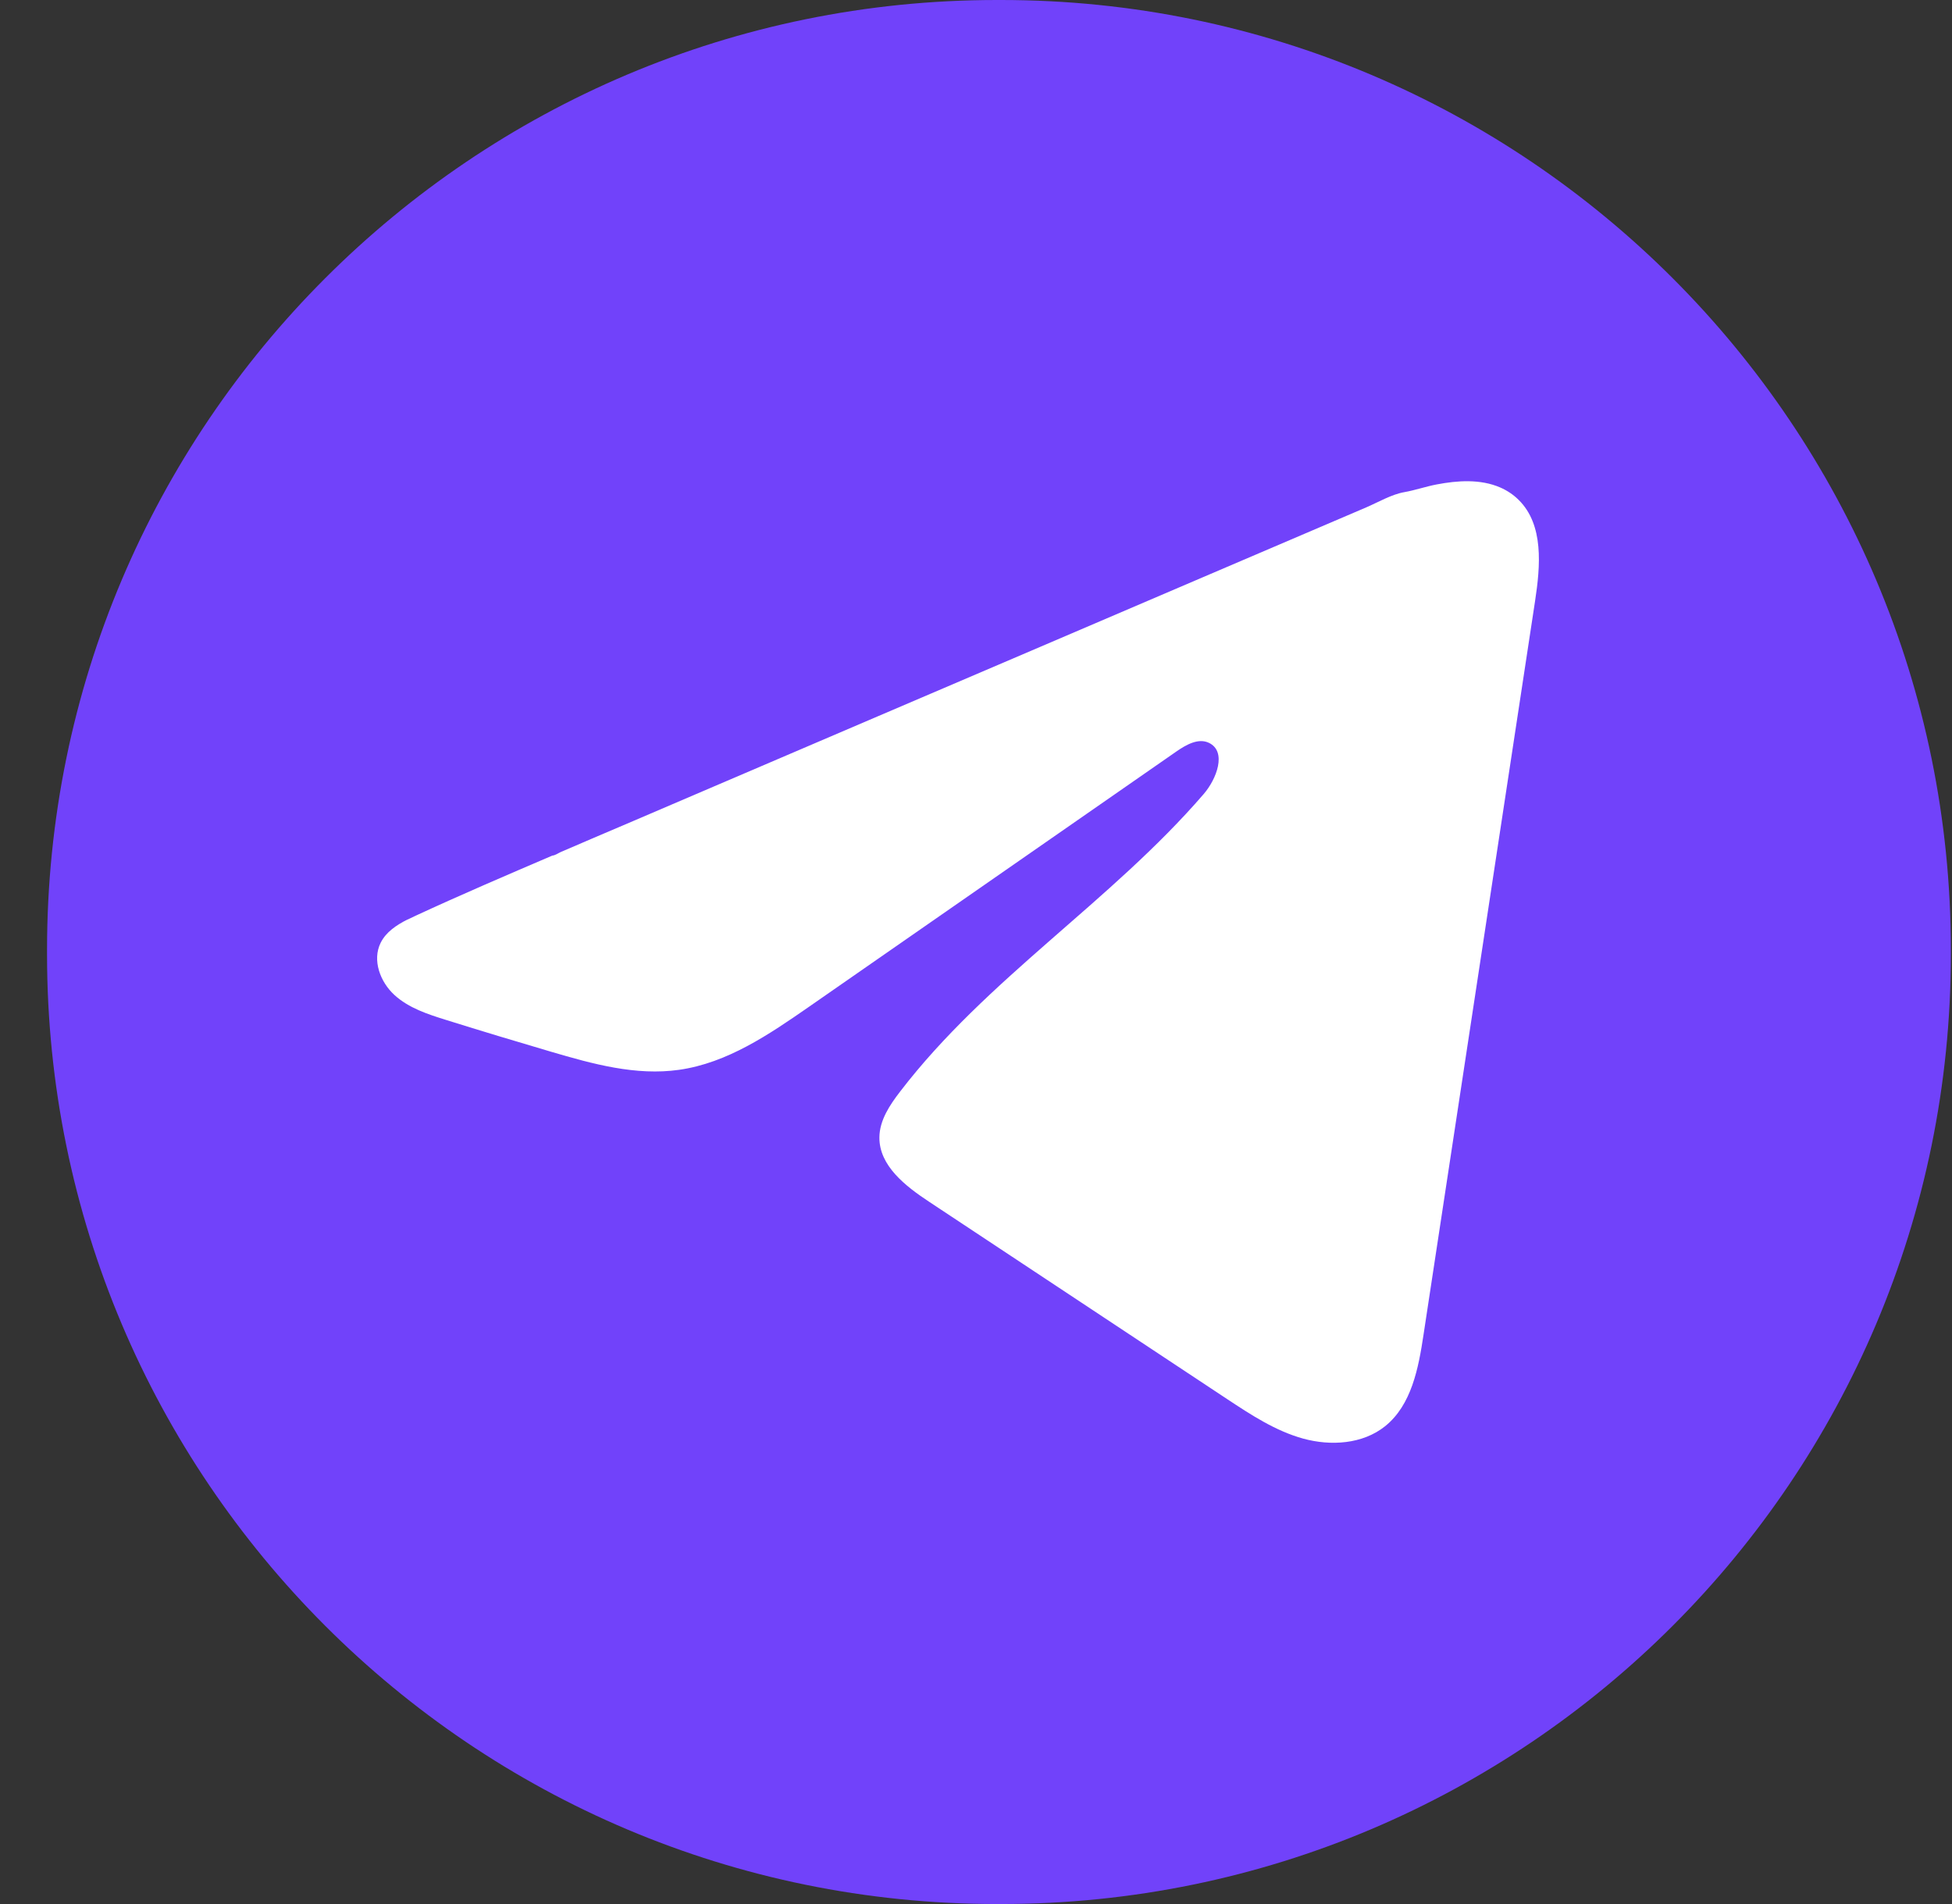 <svg width="41" height="40" viewBox="0 0 41 40" fill="none" xmlns="http://www.w3.org/2000/svg">
<rect x="0" y="0" width="41" height="40" fill="#333333" stroke="none"/>
<path d="M21.028 0H20.937C9.919 0 0.988 8.934 0.988 19.954V20.046C0.988 31.066 9.919 40 20.937 40H21.028C32.045 40 40.976 31.066 40.976 20.046V19.954C40.976 8.934 32.045 0 21.028 0Z" fill="#7142FA"/>
<path d="M8.562 19.318C8.618 19.29 8.674 19.263 8.729 19.238C9.679 18.798 10.641 18.386 11.602 17.974C11.654 17.974 11.741 17.914 11.79 17.894C11.864 17.862 11.938 17.831 12.013 17.799C12.155 17.737 12.298 17.677 12.44 17.615C12.726 17.494 13.01 17.372 13.296 17.25L15.007 16.517C16.147 16.029 17.289 15.54 18.429 15.052C19.57 14.565 20.711 14.075 21.852 13.588C22.992 13.1 24.134 12.611 25.274 12.123C26.415 11.636 27.556 11.146 28.697 10.659C28.951 10.55 29.225 10.387 29.497 10.339C29.725 10.299 29.948 10.22 30.178 10.177C30.613 10.094 31.094 10.06 31.511 10.241C31.656 10.304 31.789 10.393 31.899 10.503C32.429 11.027 32.355 11.888 32.243 12.625C31.462 17.762 30.682 22.901 29.9 28.039C29.794 28.744 29.648 29.517 29.092 29.963C28.621 30.34 27.951 30.382 27.37 30.222C26.789 30.061 26.276 29.723 25.773 29.391C23.687 28.009 21.599 26.628 19.514 25.246C19.017 24.918 18.465 24.489 18.471 23.894C18.474 23.535 18.688 23.215 18.907 22.931C20.72 20.565 23.335 18.94 25.281 16.683C25.556 16.365 25.772 15.791 25.395 15.607C25.171 15.498 24.913 15.646 24.708 15.788C22.136 17.575 19.565 19.363 16.993 21.15C16.154 21.733 15.274 22.332 14.263 22.475C13.357 22.604 12.447 22.352 11.571 22.094C10.837 21.878 10.104 21.657 9.375 21.429C8.986 21.308 8.586 21.178 8.286 20.904C7.986 20.631 7.814 20.172 7.995 19.807C8.108 19.579 8.328 19.434 8.559 19.317L8.562 19.318Z" fill="white"/>
</svg>
